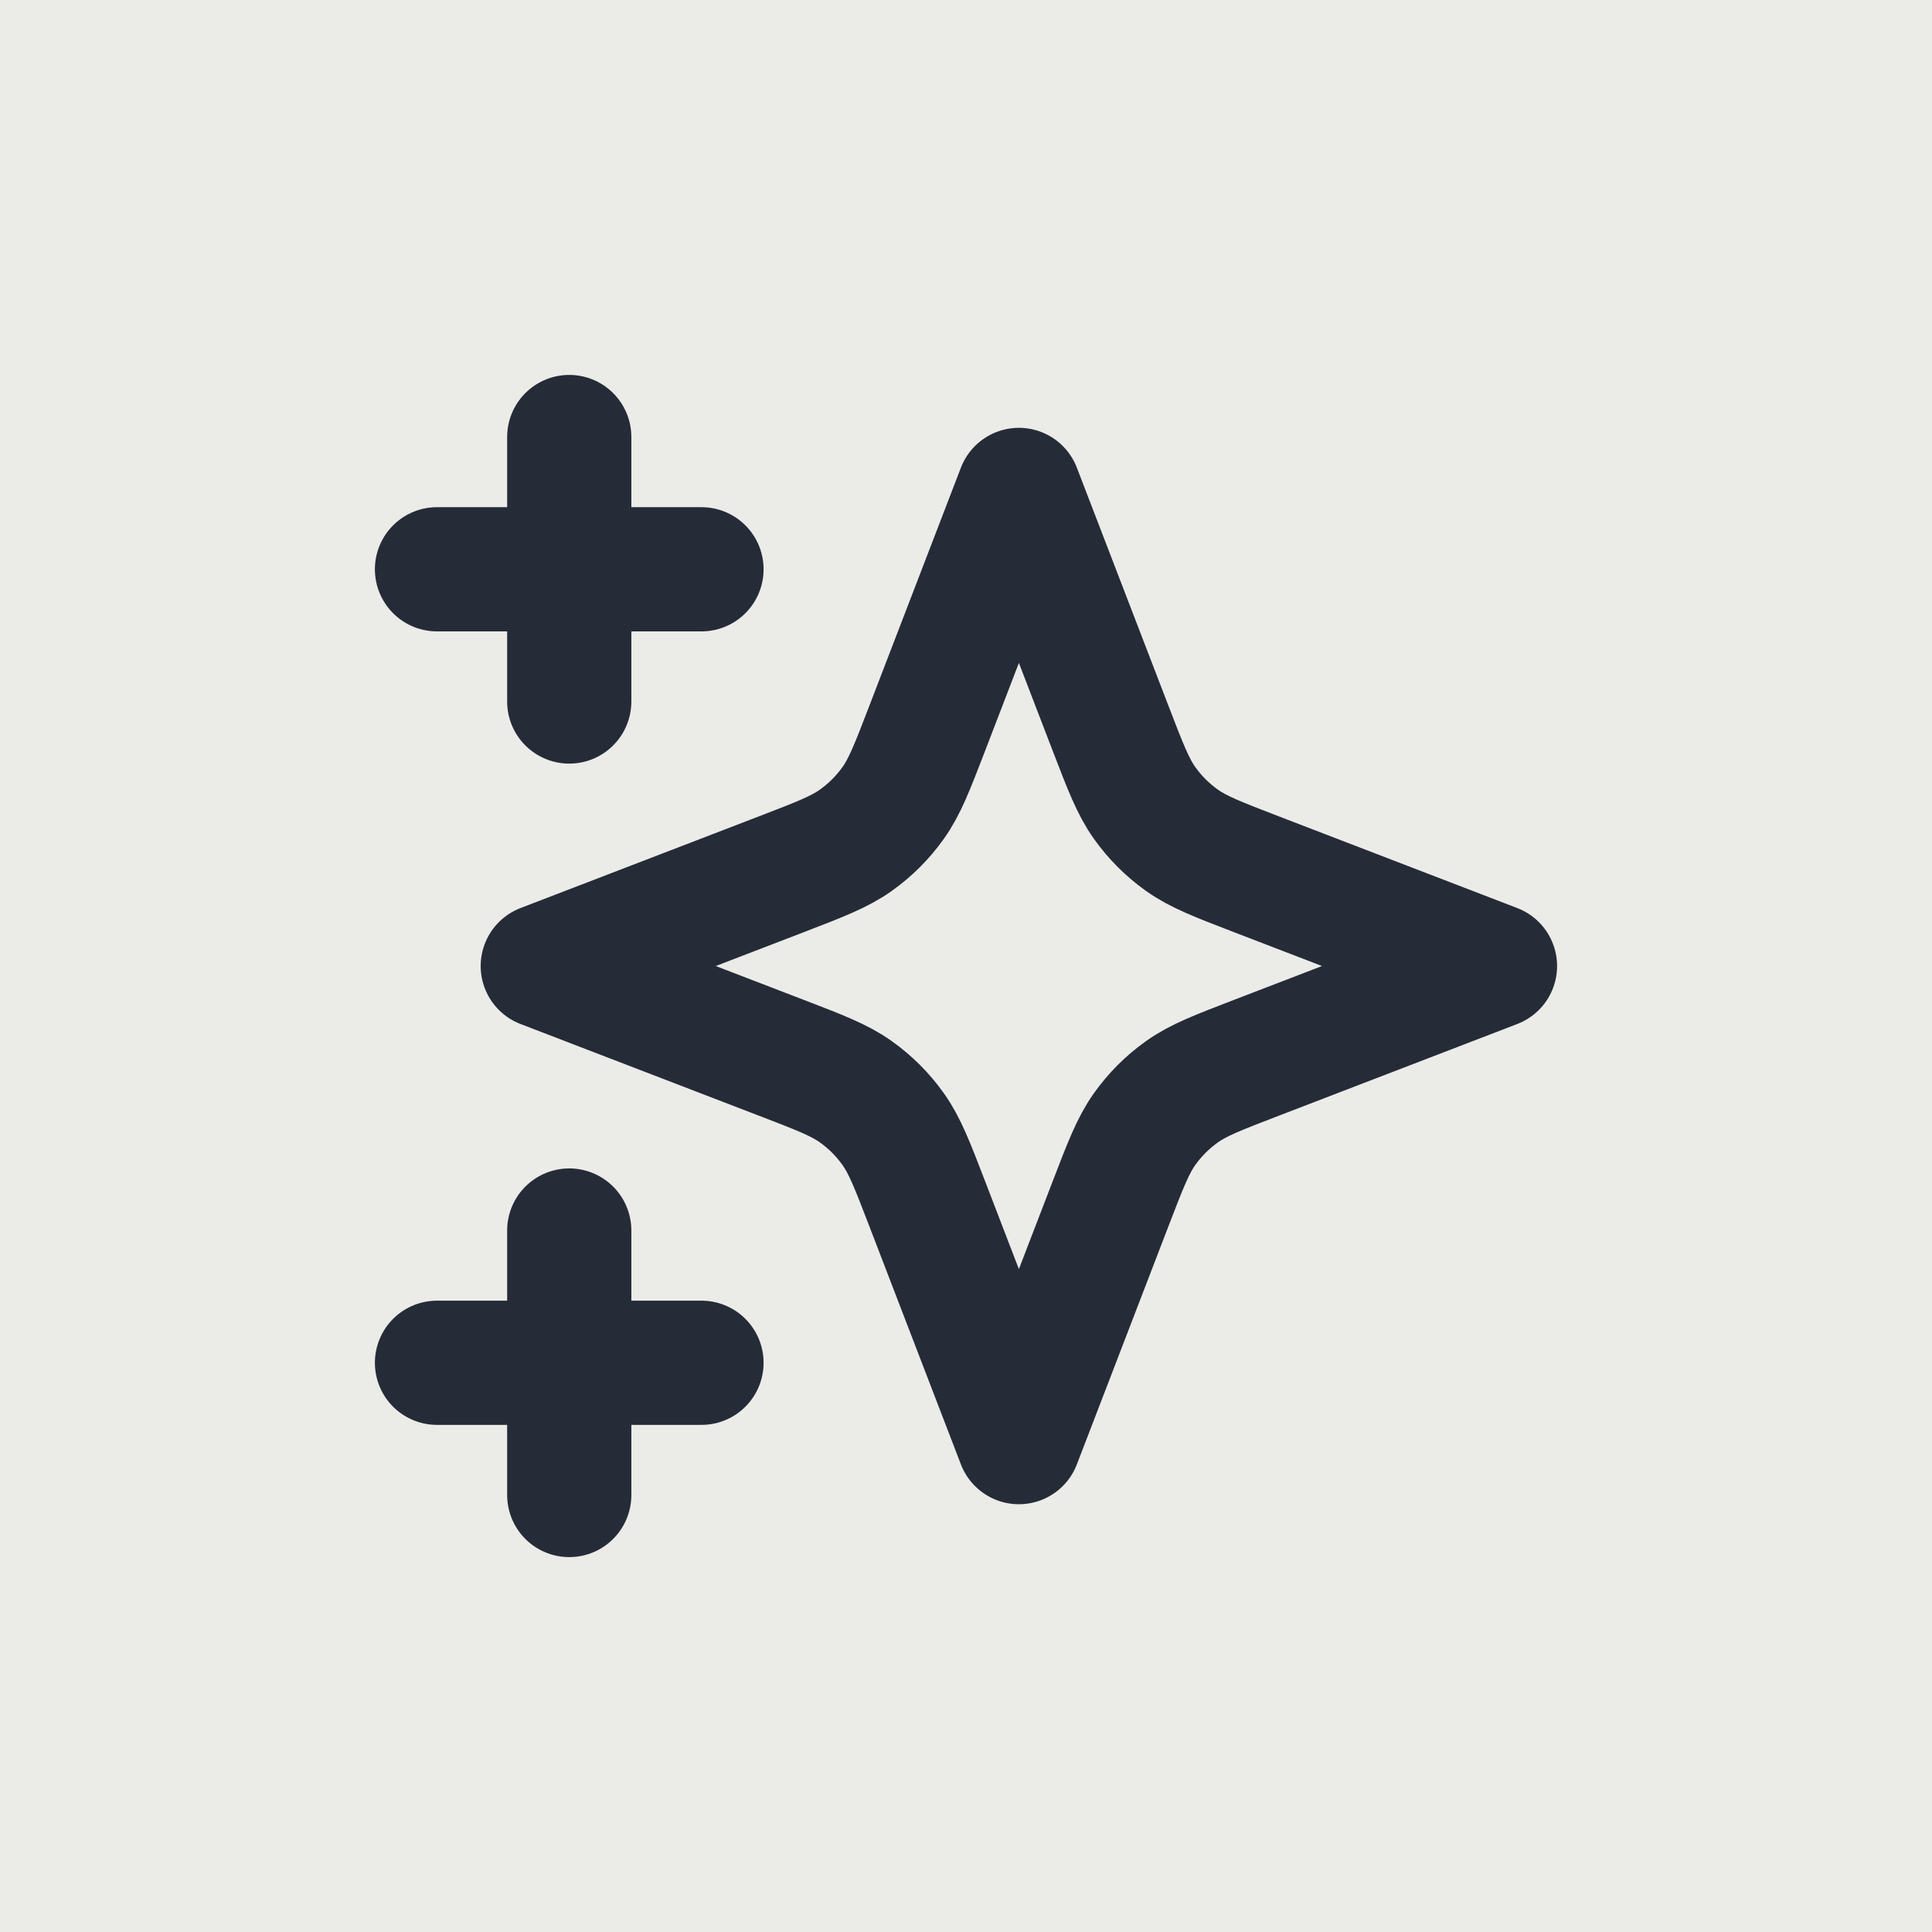 <svg xmlns="http://www.w3.org/2000/svg" version="1.1" xmlns:xlink="http://www.w3.org/1999/xlink" xmlns:svgjs="http://svgjs.dev/svgjs" width="70" height="70"><rect width="100%" height="100%" fill="#808080" stroke="none"/><svg width="70" height="70" viewBox="0 0 70 70" fill="none" xmlns="http://www.w3.org/2000/svg">
<rect width="70" height="70" fill="#EBEBE8"></rect>
<path d="M20.625 54.167V44.584M20.625 25.417V15.834M15.833 20.626H25.416M15.833 49.376H25.416M36.916 17.751L33.593 26.393C33.052 27.798 32.782 28.501 32.361 29.092C31.989 29.616 31.531 30.073 31.007 30.446C30.416 30.866 29.714 31.136 28.308 31.677L19.666 35.001L28.308 38.325C29.714 38.865 30.416 39.135 31.007 39.556C31.531 39.928 31.989 40.386 32.361 40.91C32.782 41.501 33.052 42.203 33.593 43.609L36.916 52.251L40.24 43.609C40.781 42.203 41.051 41.501 41.471 40.91C41.844 40.386 42.301 39.928 42.825 39.556C43.416 39.135 44.119 38.865 45.524 38.325L54.166 35.001L45.524 31.677C44.119 31.136 43.416 30.866 42.825 30.446C42.301 30.073 41.844 29.616 41.471 29.092C41.051 28.501 40.781 27.798 40.24 26.393L36.916 17.751Z" stroke="#252B37" stroke-width="4.5" stroke-linecap="round" stroke-linejoin="round"></path>
</svg><style>@media (prefers-color-scheme: light) { :root { filter: none; } }
@media (prefers-color-scheme: dark) { :root { filter: none; } }
</style></svg>